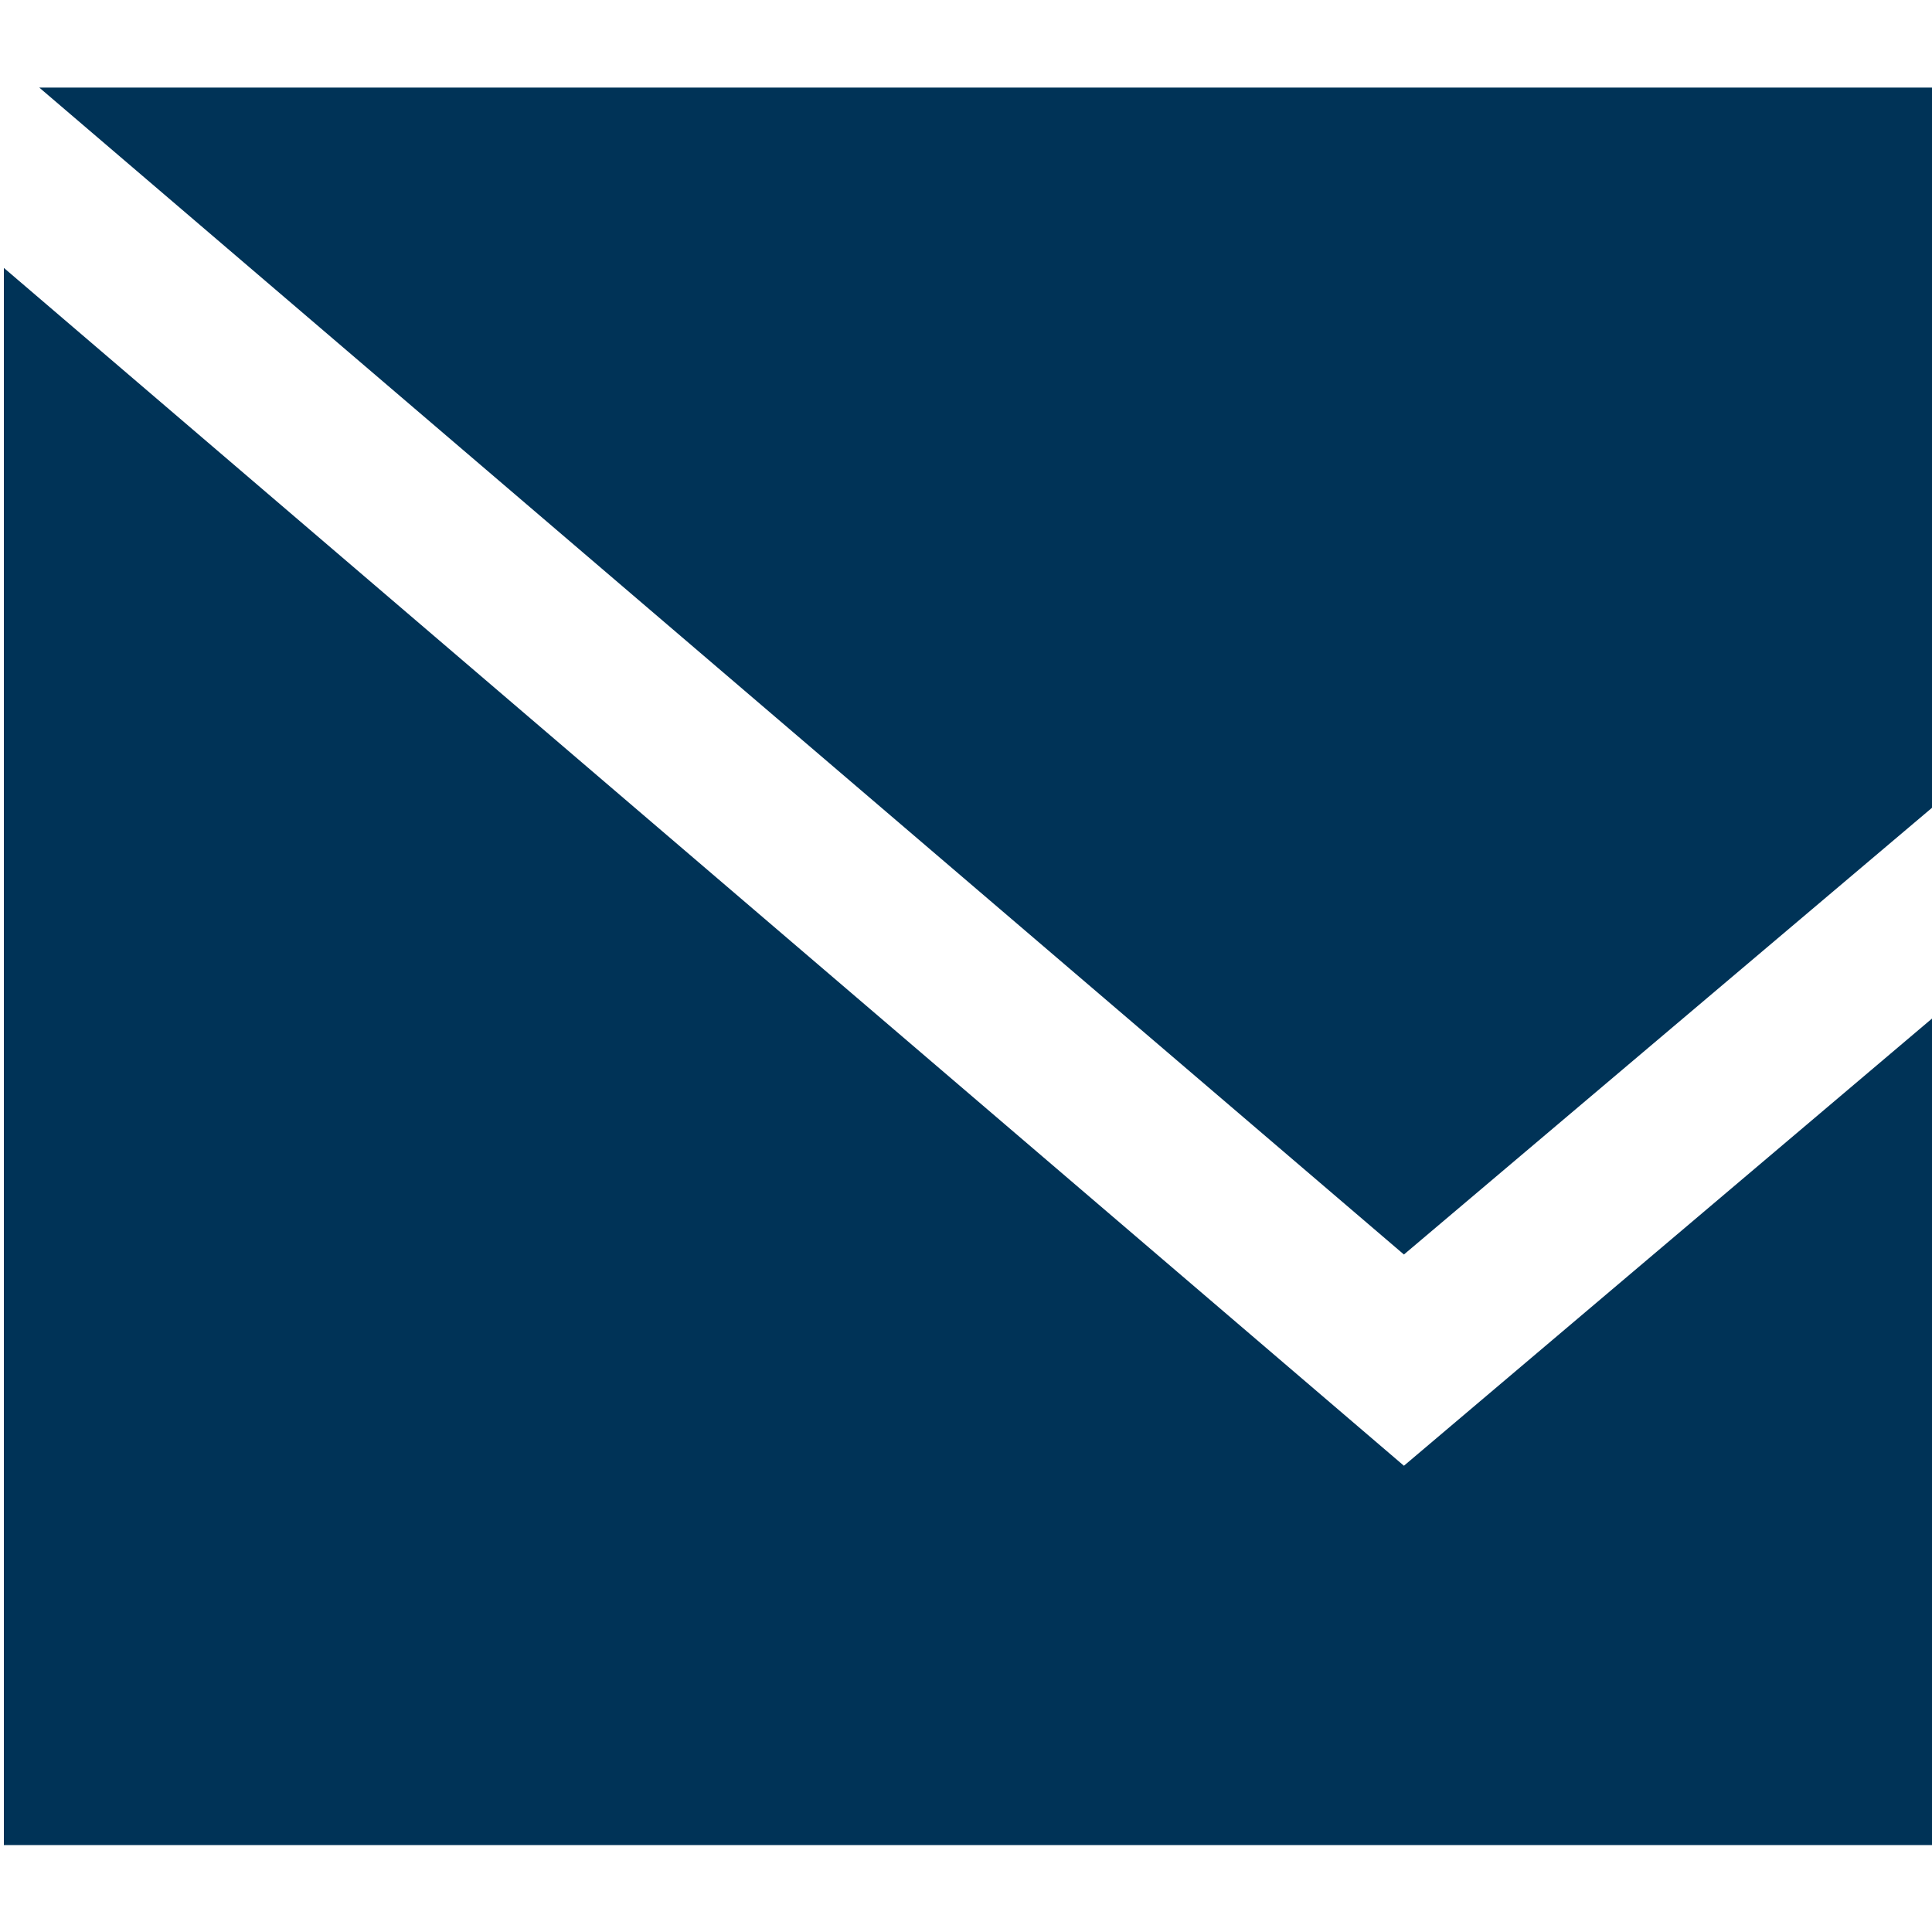 <?xml version="1.0" encoding="utf-8"?>
<!-- Generator: Adobe Illustrator 19.0.0, SVG Export Plug-In . SVG Version: 6.00 Build 0)  -->
<svg version="1.1" id="Tag" xmlns="http://www.w3.org/2000/svg" xmlns:xlink="http://www.w3.org/1999/xlink" x="0px" y="0px"
	 viewBox="288.4 -86.3 300 300" style="enable-background:new 288.4 -86.3 300 300;" xml:space="preserve">
<style type="text/css">
	.st0{fill:#003357;}
</style>
<path class="st0" d="M720.6-72.7H294.5l211.9,181.2L720.6-72.7z M506.4,141.3L289-44.7v244.9h434.8v-243L506.4,141.3z"/>
</svg>
